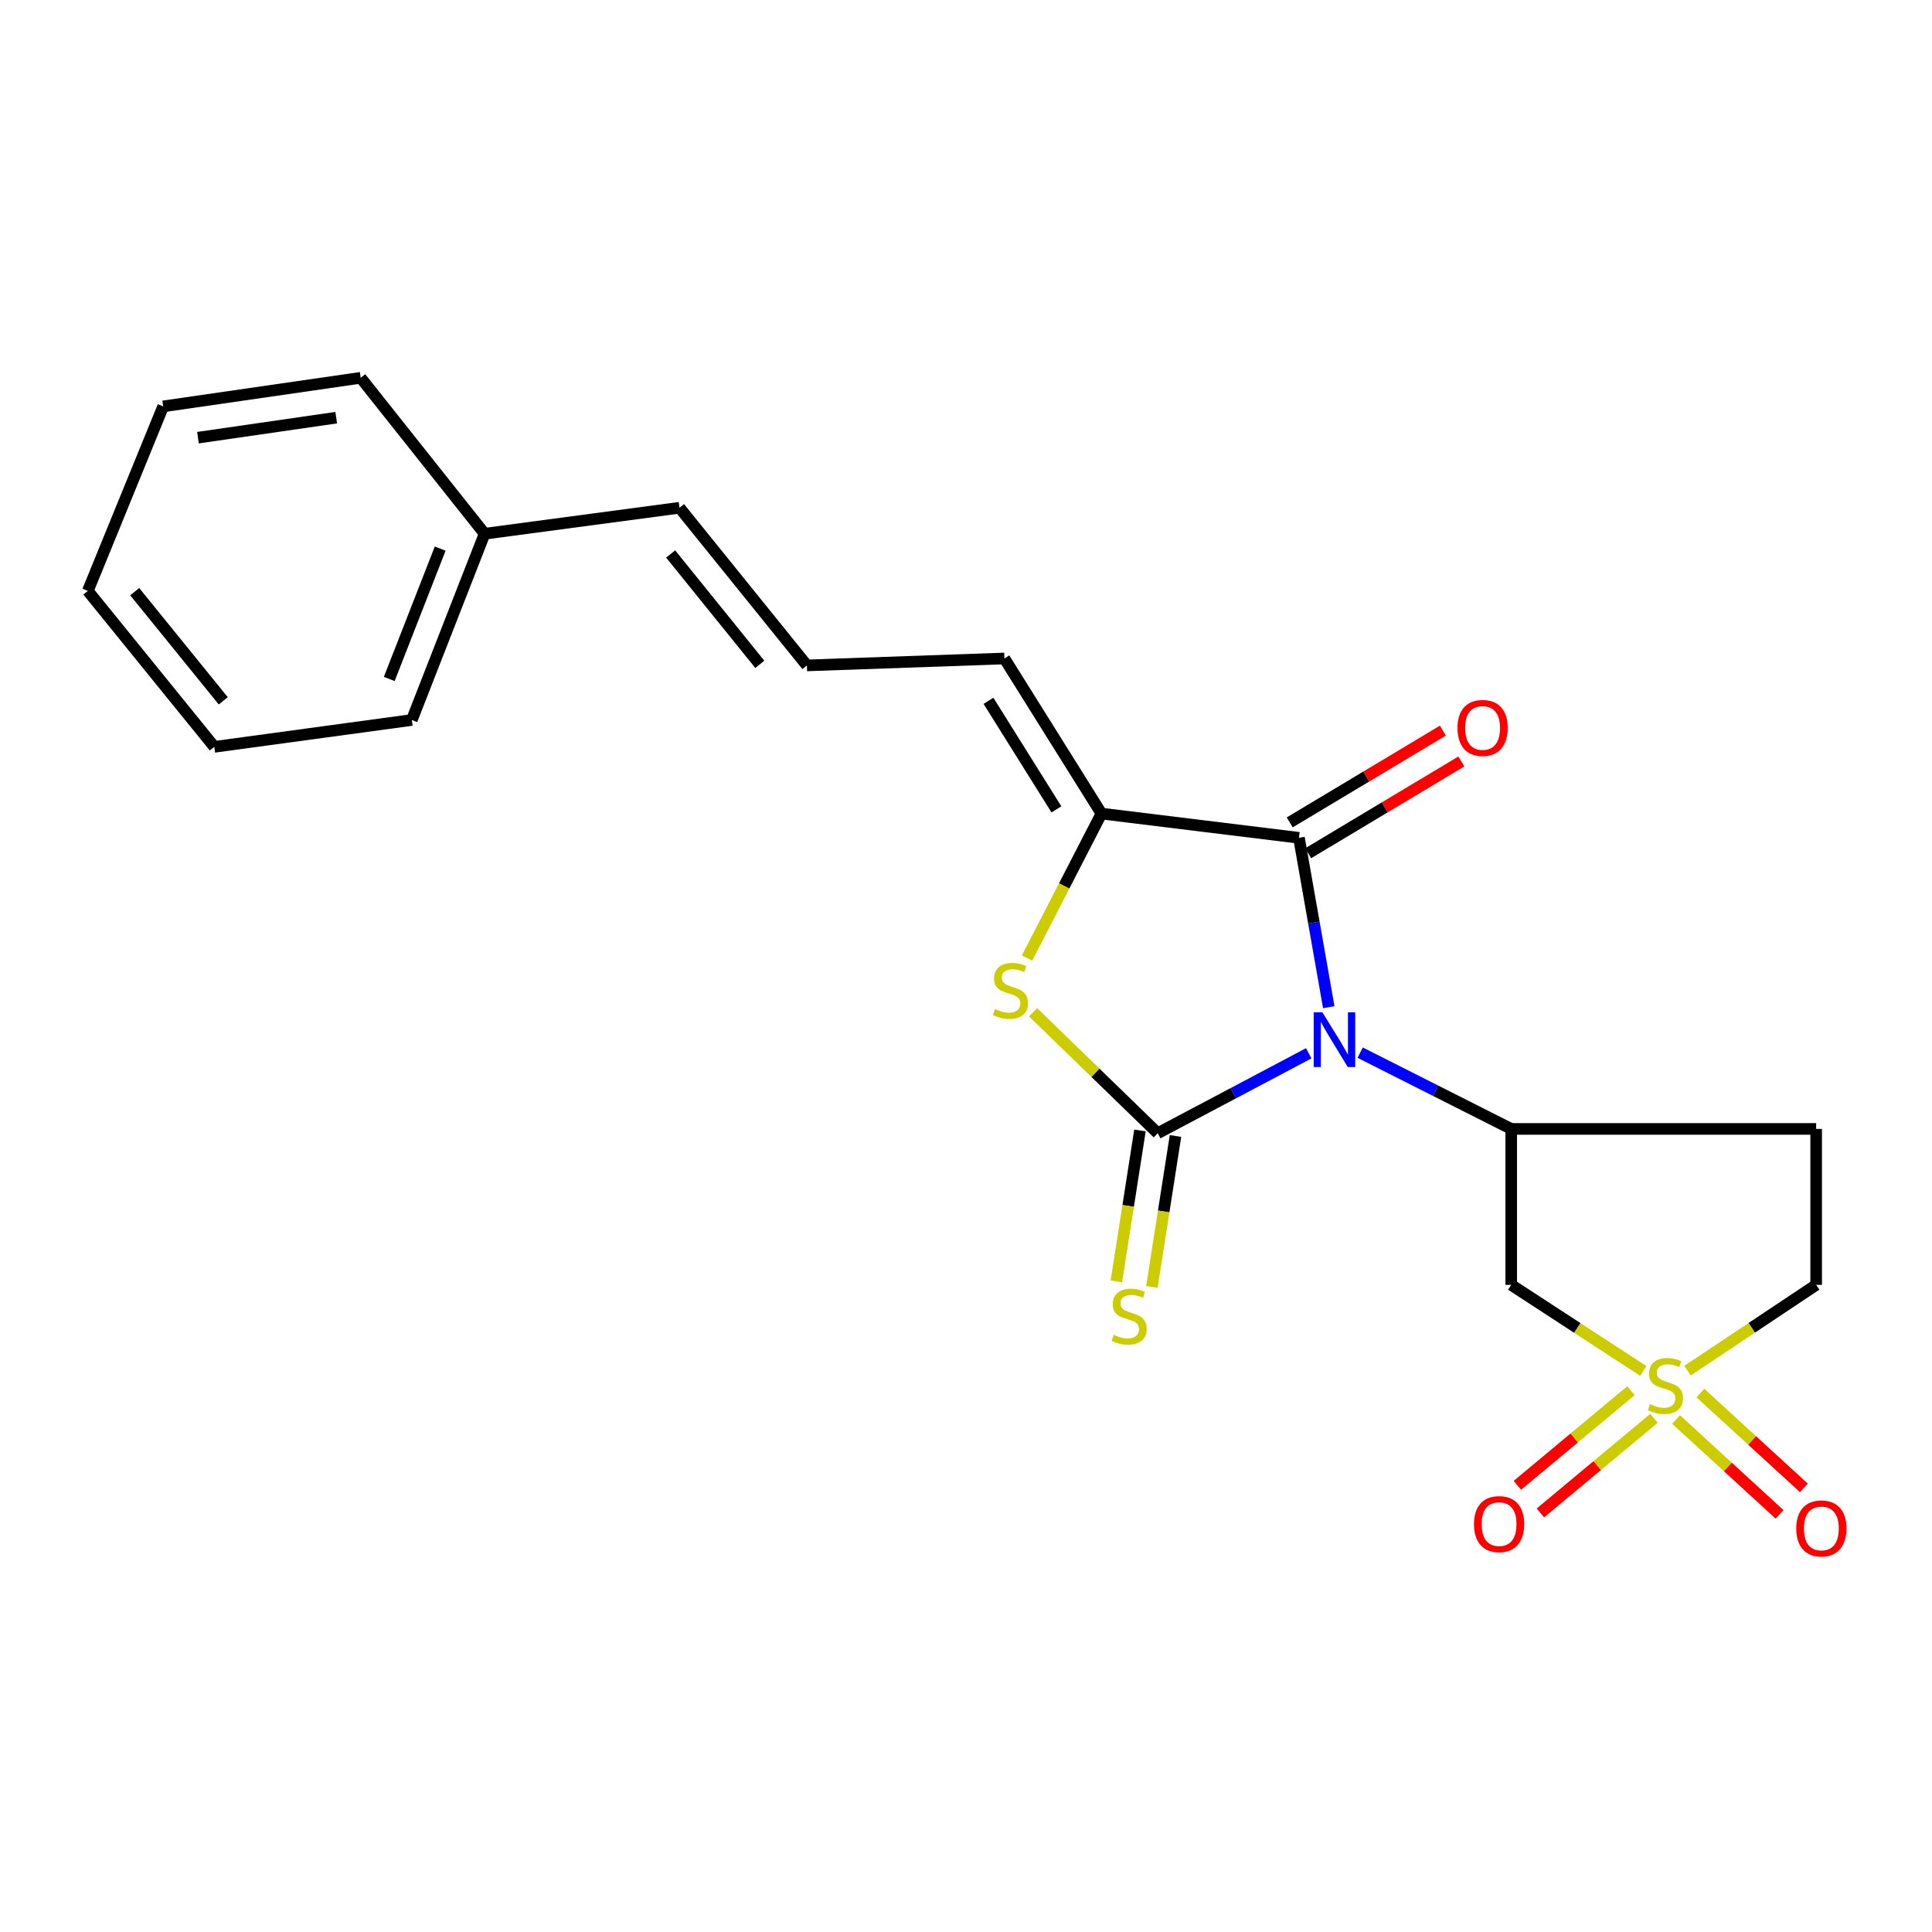 <?xml version='1.0' encoding='iso-8859-1'?>
<svg version='1.1' baseProfile='full'
              xmlns='http://www.w3.org/2000/svg'
                      xmlns:rdkit='http://www.rdkit.org/xml'
                      xmlns:xlink='http://www.w3.org/1999/xlink'
                  xml:space='preserve'
width='1000px' height='1000px' viewBox='0 0 1000 1000'>
<!-- END OF HEADER -->
<rect style='opacity:1.0;fill:#FFFFFF;stroke:none' width='1000' height='1000' x='0' y='0'> </rect>
<path class='bond-0' d='M 677.393,545.183 L 638.316,565.867' style='fill:none;fill-rule:evenodd;stroke:#0000FF;stroke-width:6px;stroke-linecap:butt;stroke-linejoin:miter;stroke-opacity:1' />
<path class='bond-0' d='M 638.316,565.867 L 599.239,586.551' style='fill:none;fill-rule:evenodd;stroke:#000000;stroke-width:6px;stroke-linecap:butt;stroke-linejoin:miter;stroke-opacity:1' />
<path class='bond-2' d='M 687.762,521.316 L 680.051,477.484' style='fill:none;fill-rule:evenodd;stroke:#0000FF;stroke-width:6px;stroke-linecap:butt;stroke-linejoin:miter;stroke-opacity:1' />
<path class='bond-2' d='M 680.051,477.484 L 672.339,433.652' style='fill:none;fill-rule:evenodd;stroke:#000000;stroke-width:6px;stroke-linecap:butt;stroke-linejoin:miter;stroke-opacity:1' />
<path class='bond-5' d='M 704.022,544.846 L 743.112,564.587' style='fill:none;fill-rule:evenodd;stroke:#0000FF;stroke-width:6px;stroke-linecap:butt;stroke-linejoin:miter;stroke-opacity:1' />
<path class='bond-5' d='M 743.112,564.587 L 782.201,584.328' style='fill:none;fill-rule:evenodd;stroke:#000000;stroke-width:6px;stroke-linecap:butt;stroke-linejoin:miter;stroke-opacity:1' />
<path class='bond-3' d='M 599.239,586.551 L 566.986,555.255' style='fill:none;fill-rule:evenodd;stroke:#000000;stroke-width:6px;stroke-linecap:butt;stroke-linejoin:miter;stroke-opacity:1' />
<path class='bond-3' d='M 566.986,555.255 L 534.733,523.96' style='fill:none;fill-rule:evenodd;stroke:#CCCC00;stroke-width:6px;stroke-linecap:butt;stroke-linejoin:miter;stroke-opacity:1' />
<path class='bond-7' d='M 590.047,585.113 L 583.937,624.167' style='fill:none;fill-rule:evenodd;stroke:#000000;stroke-width:6px;stroke-linecap:butt;stroke-linejoin:miter;stroke-opacity:1' />
<path class='bond-7' d='M 583.937,624.167 L 577.827,663.222' style='fill:none;fill-rule:evenodd;stroke:#CCCC00;stroke-width:6px;stroke-linecap:butt;stroke-linejoin:miter;stroke-opacity:1' />
<path class='bond-7' d='M 608.432,587.989 L 602.322,627.044' style='fill:none;fill-rule:evenodd;stroke:#000000;stroke-width:6px;stroke-linecap:butt;stroke-linejoin:miter;stroke-opacity:1' />
<path class='bond-7' d='M 602.322,627.044 L 596.212,666.098' style='fill:none;fill-rule:evenodd;stroke:#CCCC00;stroke-width:6px;stroke-linecap:butt;stroke-linejoin:miter;stroke-opacity:1' />
<path class='bond-1' d='M 850.559,709.598 L 816.38,687.323' style='fill:none;fill-rule:evenodd;stroke:#CCCC00;stroke-width:6px;stroke-linecap:butt;stroke-linejoin:miter;stroke-opacity:1' />
<path class='bond-1' d='M 816.38,687.323 L 782.201,665.047' style='fill:none;fill-rule:evenodd;stroke:#000000;stroke-width:6px;stroke-linecap:butt;stroke-linejoin:miter;stroke-opacity:1' />
<path class='bond-9' d='M 844.184,719.818 L 814.785,744.31' style='fill:none;fill-rule:evenodd;stroke:#CCCC00;stroke-width:6px;stroke-linecap:butt;stroke-linejoin:miter;stroke-opacity:1' />
<path class='bond-9' d='M 814.785,744.31 L 785.385,768.802' style='fill:none;fill-rule:evenodd;stroke:#FF0000;stroke-width:6px;stroke-linecap:butt;stroke-linejoin:miter;stroke-opacity:1' />
<path class='bond-9' d='M 856.095,734.115 L 826.695,758.607' style='fill:none;fill-rule:evenodd;stroke:#CCCC00;stroke-width:6px;stroke-linecap:butt;stroke-linejoin:miter;stroke-opacity:1' />
<path class='bond-9' d='M 826.695,758.607 L 797.296,783.099' style='fill:none;fill-rule:evenodd;stroke:#FF0000;stroke-width:6px;stroke-linecap:butt;stroke-linejoin:miter;stroke-opacity:1' />
<path class='bond-10' d='M 867.551,734.757 L 894.329,759.299' style='fill:none;fill-rule:evenodd;stroke:#CCCC00;stroke-width:6px;stroke-linecap:butt;stroke-linejoin:miter;stroke-opacity:1' />
<path class='bond-10' d='M 894.329,759.299 L 921.107,783.84' style='fill:none;fill-rule:evenodd;stroke:#FF0000;stroke-width:6px;stroke-linecap:butt;stroke-linejoin:miter;stroke-opacity:1' />
<path class='bond-10' d='M 880.124,721.039 L 906.902,745.58' style='fill:none;fill-rule:evenodd;stroke:#CCCC00;stroke-width:6px;stroke-linecap:butt;stroke-linejoin:miter;stroke-opacity:1' />
<path class='bond-10' d='M 906.902,745.58 L 933.679,770.122' style='fill:none;fill-rule:evenodd;stroke:#FF0000;stroke-width:6px;stroke-linecap:butt;stroke-linejoin:miter;stroke-opacity:1' />
<path class='bond-23' d='M 873.445,709.451 L 906.743,687.249' style='fill:none;fill-rule:evenodd;stroke:#CCCC00;stroke-width:6px;stroke-linecap:butt;stroke-linejoin:miter;stroke-opacity:1' />
<path class='bond-23' d='M 906.743,687.249 L 940.041,665.047' style='fill:none;fill-rule:evenodd;stroke:#000000;stroke-width:6px;stroke-linecap:butt;stroke-linejoin:miter;stroke-opacity:1' />
<path class='bond-4' d='M 672.339,433.652 L 570.107,421.102' style='fill:none;fill-rule:evenodd;stroke:#000000;stroke-width:6px;stroke-linecap:butt;stroke-linejoin:miter;stroke-opacity:1' />
<path class='bond-13' d='M 677.122,441.633 L 716.76,417.882' style='fill:none;fill-rule:evenodd;stroke:#000000;stroke-width:6px;stroke-linecap:butt;stroke-linejoin:miter;stroke-opacity:1' />
<path class='bond-13' d='M 716.76,417.882 L 756.399,394.131' style='fill:none;fill-rule:evenodd;stroke:#FF0000;stroke-width:6px;stroke-linecap:butt;stroke-linejoin:miter;stroke-opacity:1' />
<path class='bond-13' d='M 667.557,425.671 L 707.196,401.92' style='fill:none;fill-rule:evenodd;stroke:#000000;stroke-width:6px;stroke-linecap:butt;stroke-linejoin:miter;stroke-opacity:1' />
<path class='bond-13' d='M 707.196,401.92 L 746.834,378.169' style='fill:none;fill-rule:evenodd;stroke:#FF0000;stroke-width:6px;stroke-linecap:butt;stroke-linejoin:miter;stroke-opacity:1' />
<path class='bond-22' d='M 531.594,495.88 L 550.85,458.491' style='fill:none;fill-rule:evenodd;stroke:#CCCC00;stroke-width:6px;stroke-linecap:butt;stroke-linejoin:miter;stroke-opacity:1' />
<path class='bond-22' d='M 550.85,458.491 L 570.107,421.102' style='fill:none;fill-rule:evenodd;stroke:#000000;stroke-width:6px;stroke-linecap:butt;stroke-linejoin:miter;stroke-opacity:1' />
<path class='bond-11' d='M 570.107,421.102 L 519.875,340.827' style='fill:none;fill-rule:evenodd;stroke:#000000;stroke-width:6px;stroke-linecap:butt;stroke-linejoin:miter;stroke-opacity:1' />
<path class='bond-11' d='M 546.798,418.932 L 511.635,362.74' style='fill:none;fill-rule:evenodd;stroke:#000000;stroke-width:6px;stroke-linecap:butt;stroke-linejoin:miter;stroke-opacity:1' />
<path class='bond-6' d='M 782.201,584.328 L 782.201,665.047' style='fill:none;fill-rule:evenodd;stroke:#000000;stroke-width:6px;stroke-linecap:butt;stroke-linejoin:miter;stroke-opacity:1' />
<path class='bond-8' d='M 782.201,584.328 L 940.041,584.328' style='fill:none;fill-rule:evenodd;stroke:#000000;stroke-width:6px;stroke-linecap:butt;stroke-linejoin:miter;stroke-opacity:1' />
<path class='bond-12' d='M 940.041,584.328 L 940.041,665.047' style='fill:none;fill-rule:evenodd;stroke:#000000;stroke-width:6px;stroke-linecap:butt;stroke-linejoin:miter;stroke-opacity:1' />
<path class='bond-14' d='M 519.875,340.827 L 417.643,344.415' style='fill:none;fill-rule:evenodd;stroke:#000000;stroke-width:6px;stroke-linecap:butt;stroke-linejoin:miter;stroke-opacity:1' />
<path class='bond-15' d='M 417.643,344.415 L 351.717,262.807' style='fill:none;fill-rule:evenodd;stroke:#000000;stroke-width:6px;stroke-linecap:butt;stroke-linejoin:miter;stroke-opacity:1' />
<path class='bond-15' d='M 393.278,343.867 L 347.131,286.741' style='fill:none;fill-rule:evenodd;stroke:#000000;stroke-width:6px;stroke-linecap:butt;stroke-linejoin:miter;stroke-opacity:1' />
<path class='bond-16' d='M 351.717,262.807 L 250.829,276.267' style='fill:none;fill-rule:evenodd;stroke:#000000;stroke-width:6px;stroke-linecap:butt;stroke-linejoin:miter;stroke-opacity:1' />
<path class='bond-17' d='M 250.829,276.267 L 213.157,372.668' style='fill:none;fill-rule:evenodd;stroke:#000000;stroke-width:6px;stroke-linecap:butt;stroke-linejoin:miter;stroke-opacity:1' />
<path class='bond-17' d='M 227.846,283.954 L 201.476,351.435' style='fill:none;fill-rule:evenodd;stroke:#000000;stroke-width:6px;stroke-linecap:butt;stroke-linejoin:miter;stroke-opacity:1' />
<path class='bond-18' d='M 250.829,276.267 L 186.702,195.548' style='fill:none;fill-rule:evenodd;stroke:#000000;stroke-width:6px;stroke-linecap:butt;stroke-linejoin:miter;stroke-opacity:1' />
<path class='bond-20' d='M 213.157,372.668 L 110.925,386.573' style='fill:none;fill-rule:evenodd;stroke:#000000;stroke-width:6px;stroke-linecap:butt;stroke-linejoin:miter;stroke-opacity:1' />
<path class='bond-19' d='M 186.702,195.548 L 84.46,210.341' style='fill:none;fill-rule:evenodd;stroke:#000000;stroke-width:6px;stroke-linecap:butt;stroke-linejoin:miter;stroke-opacity:1' />
<path class='bond-19' d='M 174.031,216.183 L 102.461,226.539' style='fill:none;fill-rule:evenodd;stroke:#000000;stroke-width:6px;stroke-linecap:butt;stroke-linejoin:miter;stroke-opacity:1' />
<path class='bond-21' d='M 84.46,210.341 L 45.455,305.854' style='fill:none;fill-rule:evenodd;stroke:#000000;stroke-width:6px;stroke-linecap:butt;stroke-linejoin:miter;stroke-opacity:1' />
<path class='bond-24' d='M 110.925,386.573 L 45.455,305.854' style='fill:none;fill-rule:evenodd;stroke:#000000;stroke-width:6px;stroke-linecap:butt;stroke-linejoin:miter;stroke-opacity:1' />
<path class='bond-24' d='M 115.557,362.743 L 69.727,306.24' style='fill:none;fill-rule:evenodd;stroke:#000000;stroke-width:6px;stroke-linecap:butt;stroke-linejoin:miter;stroke-opacity:1' />
<path  class='atom-0' d='M 684.46 523.968
L 693.74 538.968
Q 694.66 540.448, 696.14 543.128
Q 697.62 545.808, 697.7 545.968
L 697.7 523.968
L 701.46 523.968
L 701.46 552.288
L 697.58 552.288
L 687.62 535.888
Q 686.46 533.968, 685.22 531.768
Q 684.02 529.568, 683.66 528.888
L 683.66 552.288
L 679.98 552.288
L 679.98 523.968
L 684.46 523.968
' fill='#0000FF'/>
<path  class='atom-2' d='M 854.021 726.788
Q 854.341 726.908, 855.661 727.468
Q 856.981 728.028, 858.421 728.388
Q 859.901 728.708, 861.341 728.708
Q 864.021 728.708, 865.581 727.428
Q 867.141 726.108, 867.141 723.828
Q 867.141 722.268, 866.341 721.308
Q 865.581 720.348, 864.381 719.828
Q 863.181 719.308, 861.181 718.708
Q 858.661 717.948, 857.141 717.228
Q 855.661 716.508, 854.581 714.988
Q 853.541 713.468, 853.541 710.908
Q 853.541 707.348, 855.941 705.148
Q 858.381 702.948, 863.181 702.948
Q 866.461 702.948, 870.181 704.508
L 869.261 707.588
Q 865.861 706.188, 863.301 706.188
Q 860.541 706.188, 859.021 707.348
Q 857.501 708.468, 857.541 710.428
Q 857.541 711.948, 858.301 712.868
Q 859.101 713.788, 860.221 714.308
Q 861.381 714.828, 863.301 715.428
Q 865.861 716.228, 867.381 717.028
Q 868.901 717.828, 869.981 719.468
Q 871.101 721.068, 871.101 723.828
Q 871.101 727.748, 868.461 729.868
Q 865.861 731.948, 861.501 731.948
Q 858.981 731.948, 857.061 731.388
Q 855.181 730.868, 852.941 729.948
L 854.021 726.788
' fill='#CCCC00'/>
<path  class='atom-4' d='M 514.997 522.292
Q 515.317 522.412, 516.637 522.972
Q 517.957 523.532, 519.397 523.892
Q 520.877 524.212, 522.317 524.212
Q 524.997 524.212, 526.557 522.932
Q 528.117 521.612, 528.117 519.332
Q 528.117 517.772, 527.317 516.812
Q 526.557 515.852, 525.357 515.332
Q 524.157 514.812, 522.157 514.212
Q 519.637 513.452, 518.117 512.732
Q 516.637 512.012, 515.557 510.492
Q 514.517 508.972, 514.517 506.412
Q 514.517 502.852, 516.917 500.652
Q 519.357 498.452, 524.157 498.452
Q 527.437 498.452, 531.157 500.012
L 530.237 503.092
Q 526.837 501.692, 524.277 501.692
Q 521.517 501.692, 519.997 502.852
Q 518.477 503.972, 518.517 505.932
Q 518.517 507.452, 519.277 508.372
Q 520.077 509.292, 521.197 509.812
Q 522.357 510.332, 524.277 510.932
Q 526.837 511.732, 528.357 512.532
Q 529.877 513.332, 530.957 514.972
Q 532.077 516.572, 532.077 519.332
Q 532.077 523.252, 529.437 525.372
Q 526.837 527.452, 522.477 527.452
Q 519.957 527.452, 518.037 526.892
Q 516.157 526.372, 513.917 525.452
L 514.997 522.292
' fill='#CCCC00'/>
<path  class='atom-8' d='M 576.436 690.894
Q 576.756 691.014, 578.076 691.574
Q 579.396 692.134, 580.836 692.494
Q 582.316 692.814, 583.756 692.814
Q 586.436 692.814, 587.996 691.534
Q 589.556 690.214, 589.556 687.934
Q 589.556 686.374, 588.756 685.414
Q 587.996 684.454, 586.796 683.934
Q 585.596 683.414, 583.596 682.814
Q 581.076 682.054, 579.556 681.334
Q 578.076 680.614, 576.996 679.094
Q 575.956 677.574, 575.956 675.014
Q 575.956 671.454, 578.356 669.254
Q 580.796 667.054, 585.596 667.054
Q 588.876 667.054, 592.596 668.614
L 591.676 671.694
Q 588.276 670.294, 585.716 670.294
Q 582.956 670.294, 581.436 671.454
Q 579.916 672.574, 579.956 674.534
Q 579.956 676.054, 580.716 676.974
Q 581.516 677.894, 582.636 678.414
Q 583.796 678.934, 585.716 679.534
Q 588.276 680.334, 589.796 681.134
Q 591.316 681.934, 592.396 683.574
Q 593.516 685.174, 593.516 687.934
Q 593.516 691.854, 590.876 693.974
Q 588.276 696.054, 583.916 696.054
Q 581.396 696.054, 579.476 695.494
Q 577.596 694.974, 575.356 694.054
L 576.436 690.894
' fill='#CCCC00'/>
<path  class='atom-10' d='M 762.926 788.873
Q 762.926 782.073, 766.286 778.273
Q 769.646 774.473, 775.926 774.473
Q 782.206 774.473, 785.566 778.273
Q 788.926 782.073, 788.926 788.873
Q 788.926 795.753, 785.526 799.673
Q 782.126 803.553, 775.926 803.553
Q 769.686 803.553, 766.286 799.673
Q 762.926 795.793, 762.926 788.873
M 775.926 800.353
Q 780.246 800.353, 782.566 797.473
Q 784.926 794.553, 784.926 788.873
Q 784.926 783.313, 782.566 780.513
Q 780.246 777.673, 775.926 777.673
Q 771.606 777.673, 769.246 780.473
Q 766.926 783.273, 766.926 788.873
Q 766.926 794.593, 769.246 797.473
Q 771.606 800.353, 775.926 800.353
' fill='#FF0000'/>
<path  class='atom-11' d='M 929.729 791.116
Q 929.729 784.316, 933.089 780.516
Q 936.449 776.716, 942.729 776.716
Q 949.009 776.716, 952.369 780.516
Q 955.729 784.316, 955.729 791.116
Q 955.729 797.996, 952.329 801.916
Q 948.929 805.796, 942.729 805.796
Q 936.489 805.796, 933.089 801.916
Q 929.729 798.036, 929.729 791.116
M 942.729 802.596
Q 947.049 802.596, 949.369 799.716
Q 951.729 796.796, 951.729 791.116
Q 951.729 785.556, 949.369 782.756
Q 947.049 779.916, 942.729 779.916
Q 938.409 779.916, 936.049 782.716
Q 933.729 785.516, 933.729 791.116
Q 933.729 796.836, 936.049 799.716
Q 938.409 802.596, 942.729 802.596
' fill='#FF0000'/>
<path  class='atom-14' d='M 754.387 376.78
Q 754.387 369.98, 757.747 366.18
Q 761.107 362.38, 767.387 362.38
Q 773.667 362.38, 777.027 366.18
Q 780.387 369.98, 780.387 376.78
Q 780.387 383.66, 776.987 387.58
Q 773.587 391.46, 767.387 391.46
Q 761.147 391.46, 757.747 387.58
Q 754.387 383.7, 754.387 376.78
M 767.387 388.26
Q 771.707 388.26, 774.027 385.38
Q 776.387 382.46, 776.387 376.78
Q 776.387 371.22, 774.027 368.42
Q 771.707 365.58, 767.387 365.58
Q 763.067 365.58, 760.707 368.38
Q 758.387 371.18, 758.387 376.78
Q 758.387 382.5, 760.707 385.38
Q 763.067 388.26, 767.387 388.26
' fill='#FF0000'/>
</svg>
